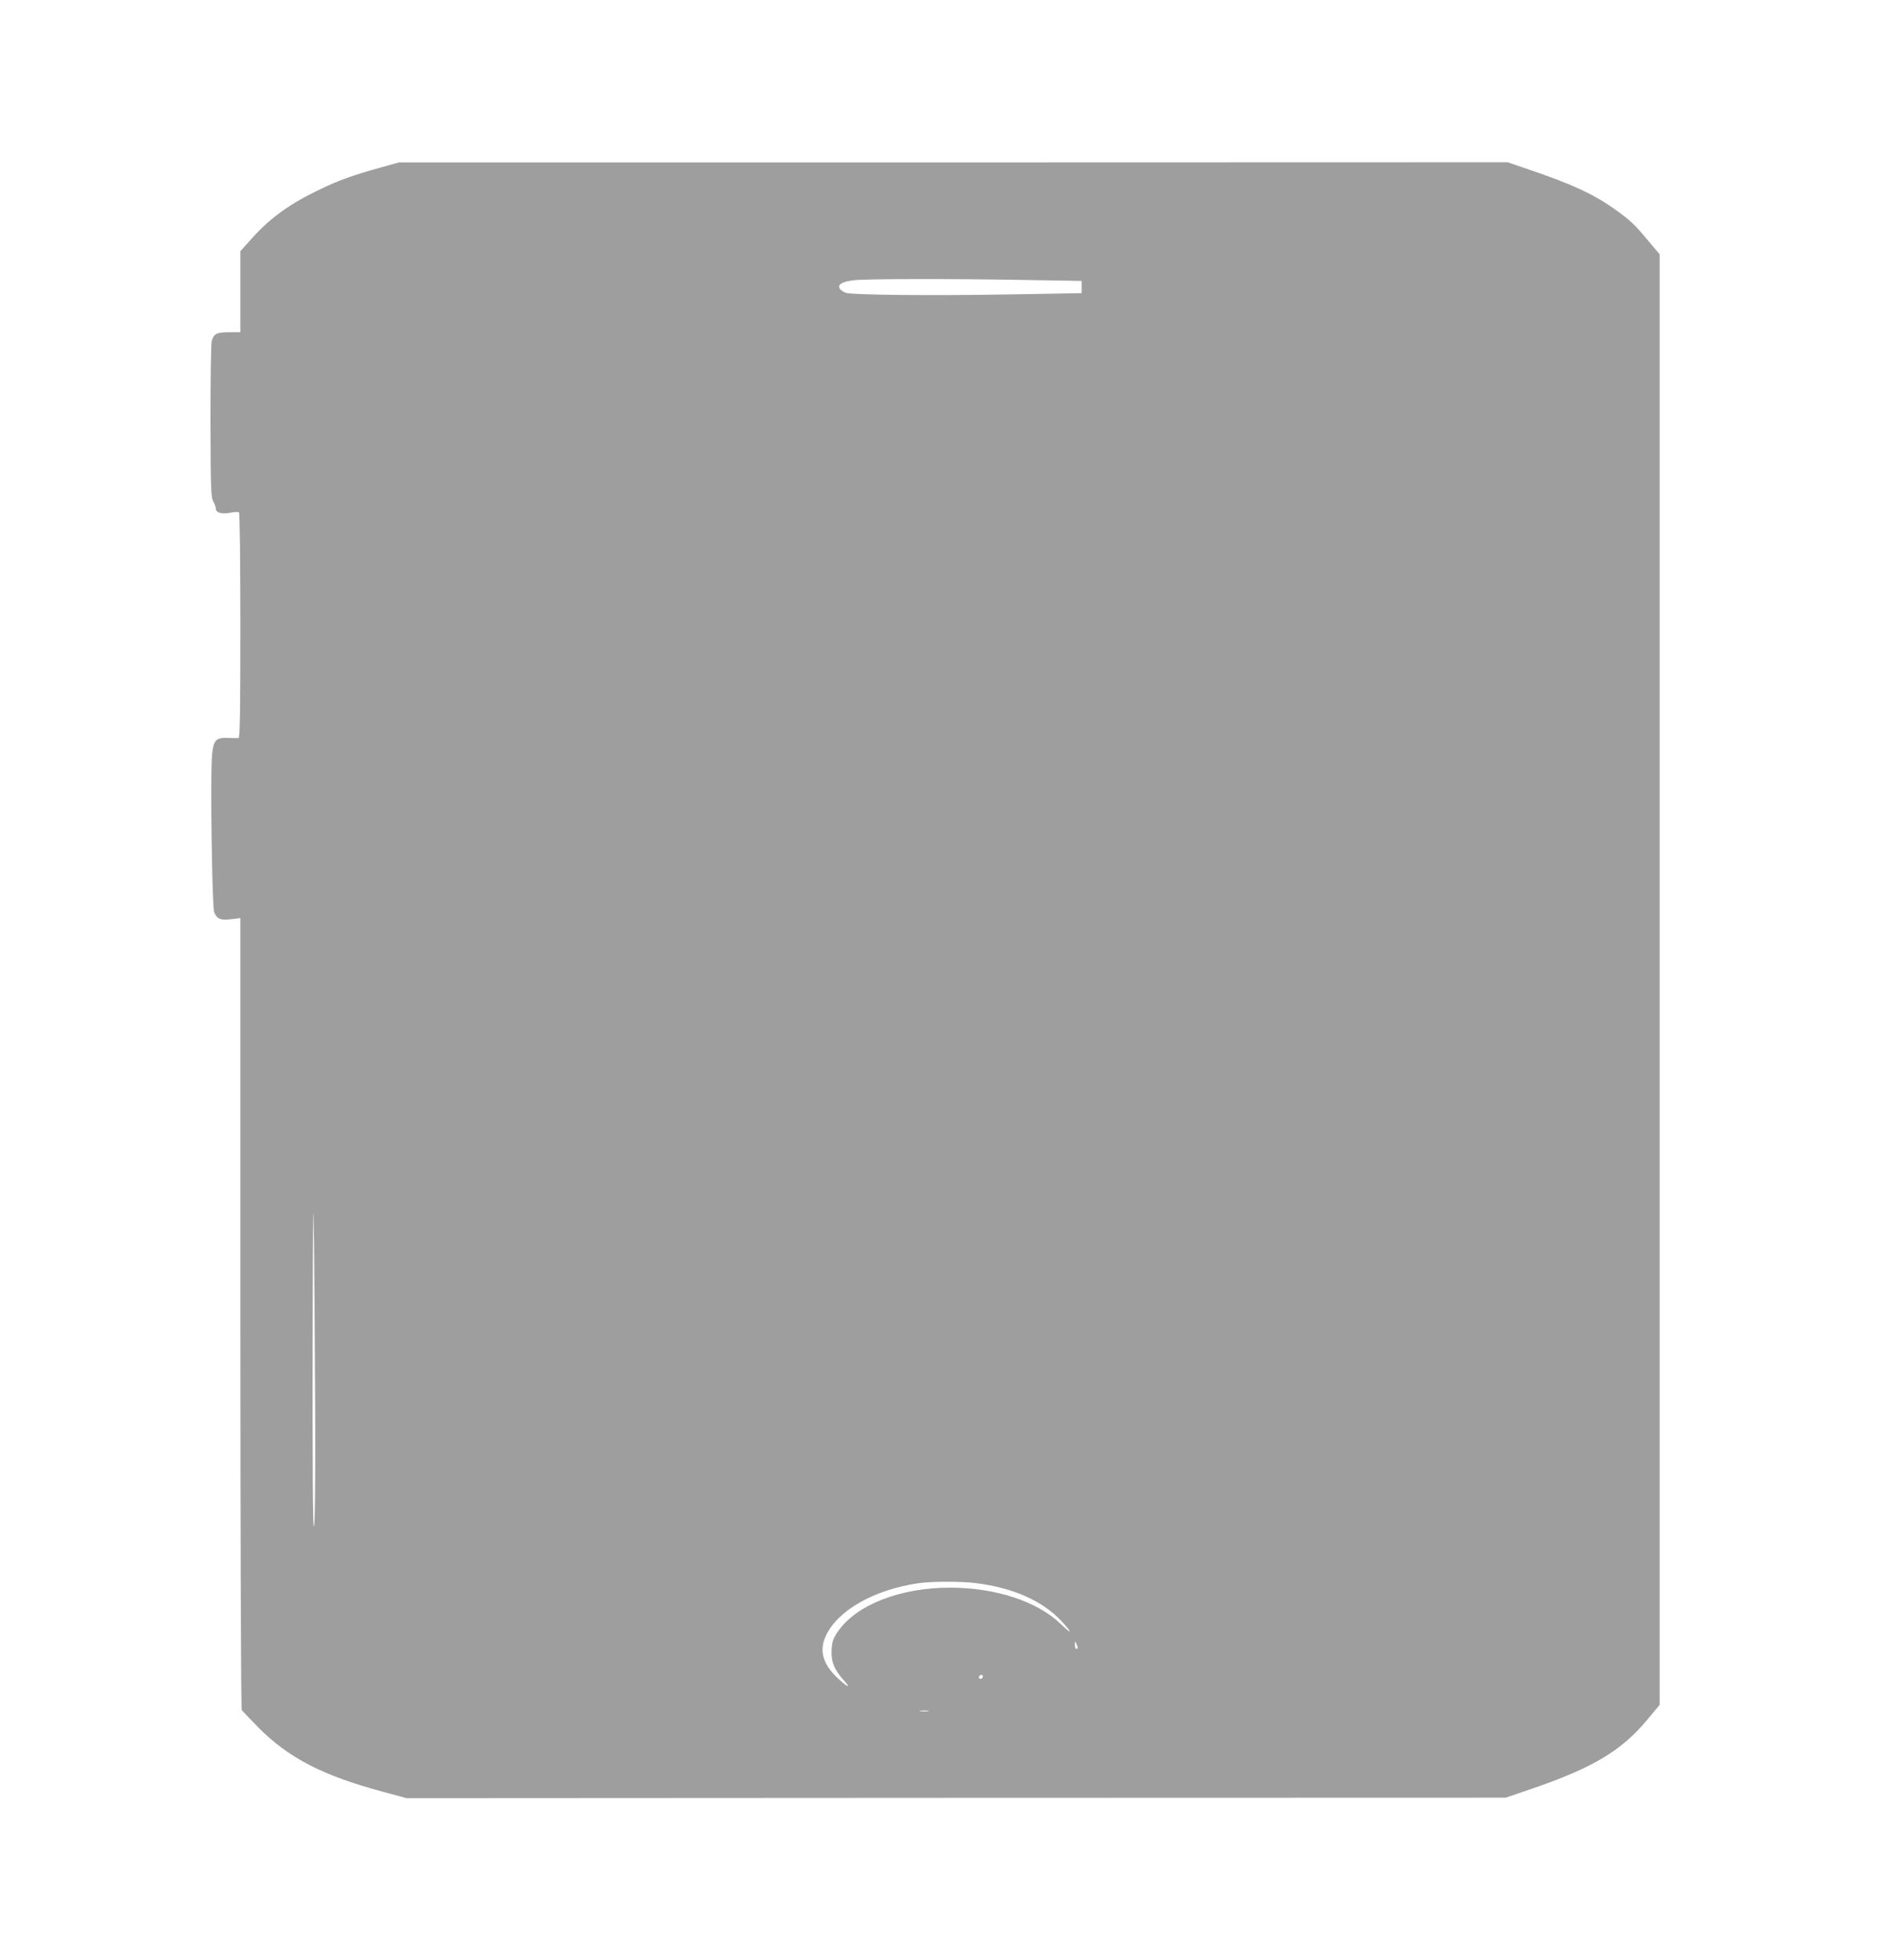 <?xml version="1.0" standalone="no"?>
<!DOCTYPE svg PUBLIC "-//W3C//DTD SVG 20010904//EN"
 "http://www.w3.org/TR/2001/REC-SVG-20010904/DTD/svg10.dtd">
<svg version="1.0" xmlns="http://www.w3.org/2000/svg"
 width="1241pt" height="1280pt" viewBox="0 0 1241 1280"
 preserveAspectRatio="xMidYMid meet">
<g transform="translate(0,1280) scale(0.1,-0.1)"
fill="#9e9e9e" stroke="none">
<path d="M2480 11704 c-179 -50 -260 -79 -386 -139 -195 -92 -328 -187 -448
-321 l-76 -85 0 -264 0 -265 -74 0 c-81 0 -100 -10 -113 -58 -5 -15 -8 -250
-8 -522 1 -447 3 -498 18 -525 9 -16 17 -38 17 -48 0 -26 39 -37 94 -26 27 5
52 6 57 3 5 -3 9 -322 9 -740 0 -580 -3 -734 -12 -735 -7 -1 -38 0 -70 1 -78
3 -94 -15 -103 -112 -12 -129 0 -989 14 -1026 18 -45 40 -54 111 -46 l60 7 0
-2579 c0 -1425 4 -2585 9 -2593 5 -7 53 -58 107 -113 198 -200 422 -316 814
-421 l155 -42 3590 2 3590 1 175 60 c391 134 579 246 746 445 l84 101 0 4738
0 4737 -74 88 c-90 108 -120 136 -217 205 -137 98 -281 165 -558 259 l-144 49
-3621 -1 -3621 0 -125 -35z m4230 -733 l355 -6 0 -40 0 -40 -465 -8 c-509 -9
-1028 -4 -1074 10 -16 5 -34 17 -40 26 -18 29 14 48 95 57 89 9 640 10 1129 1z
m-4651 -7453 c1 -453 -2 -688 -9 -688 -7 0 -9 393 -8 1163 2 923 3 1065 9 687
3 -261 7 -784 8 -1162z m4311 -1058 c247 -30 442 -117 566 -252 71 -77 66 -87
-8 -15 -152 147 -426 237 -723 237 -325 0 -611 -112 -731 -285 -32 -47 -39
-66 -42 -119 -5 -78 17 -133 80 -202 54 -60 18 -42 -49 23 -90 88 -112 174
-70 266 77 168 314 303 606 346 82 12 274 13 371 1z m669 -422 c1 -5 -3 -8 -9
-8 -5 0 -10 12 -9 28 0 24 1 25 9 7 5 -11 9 -23 9 -27z m-619 -186 c0 -13 -12
-22 -22 -16 -10 6 -1 24 13 24 5 0 9 -4 9 -8z m-357 -229 c-13 -2 -35 -2 -50
0 -16 2 -5 4 22 4 28 0 40 -2 28 -4z"/>
</g>
</svg>
